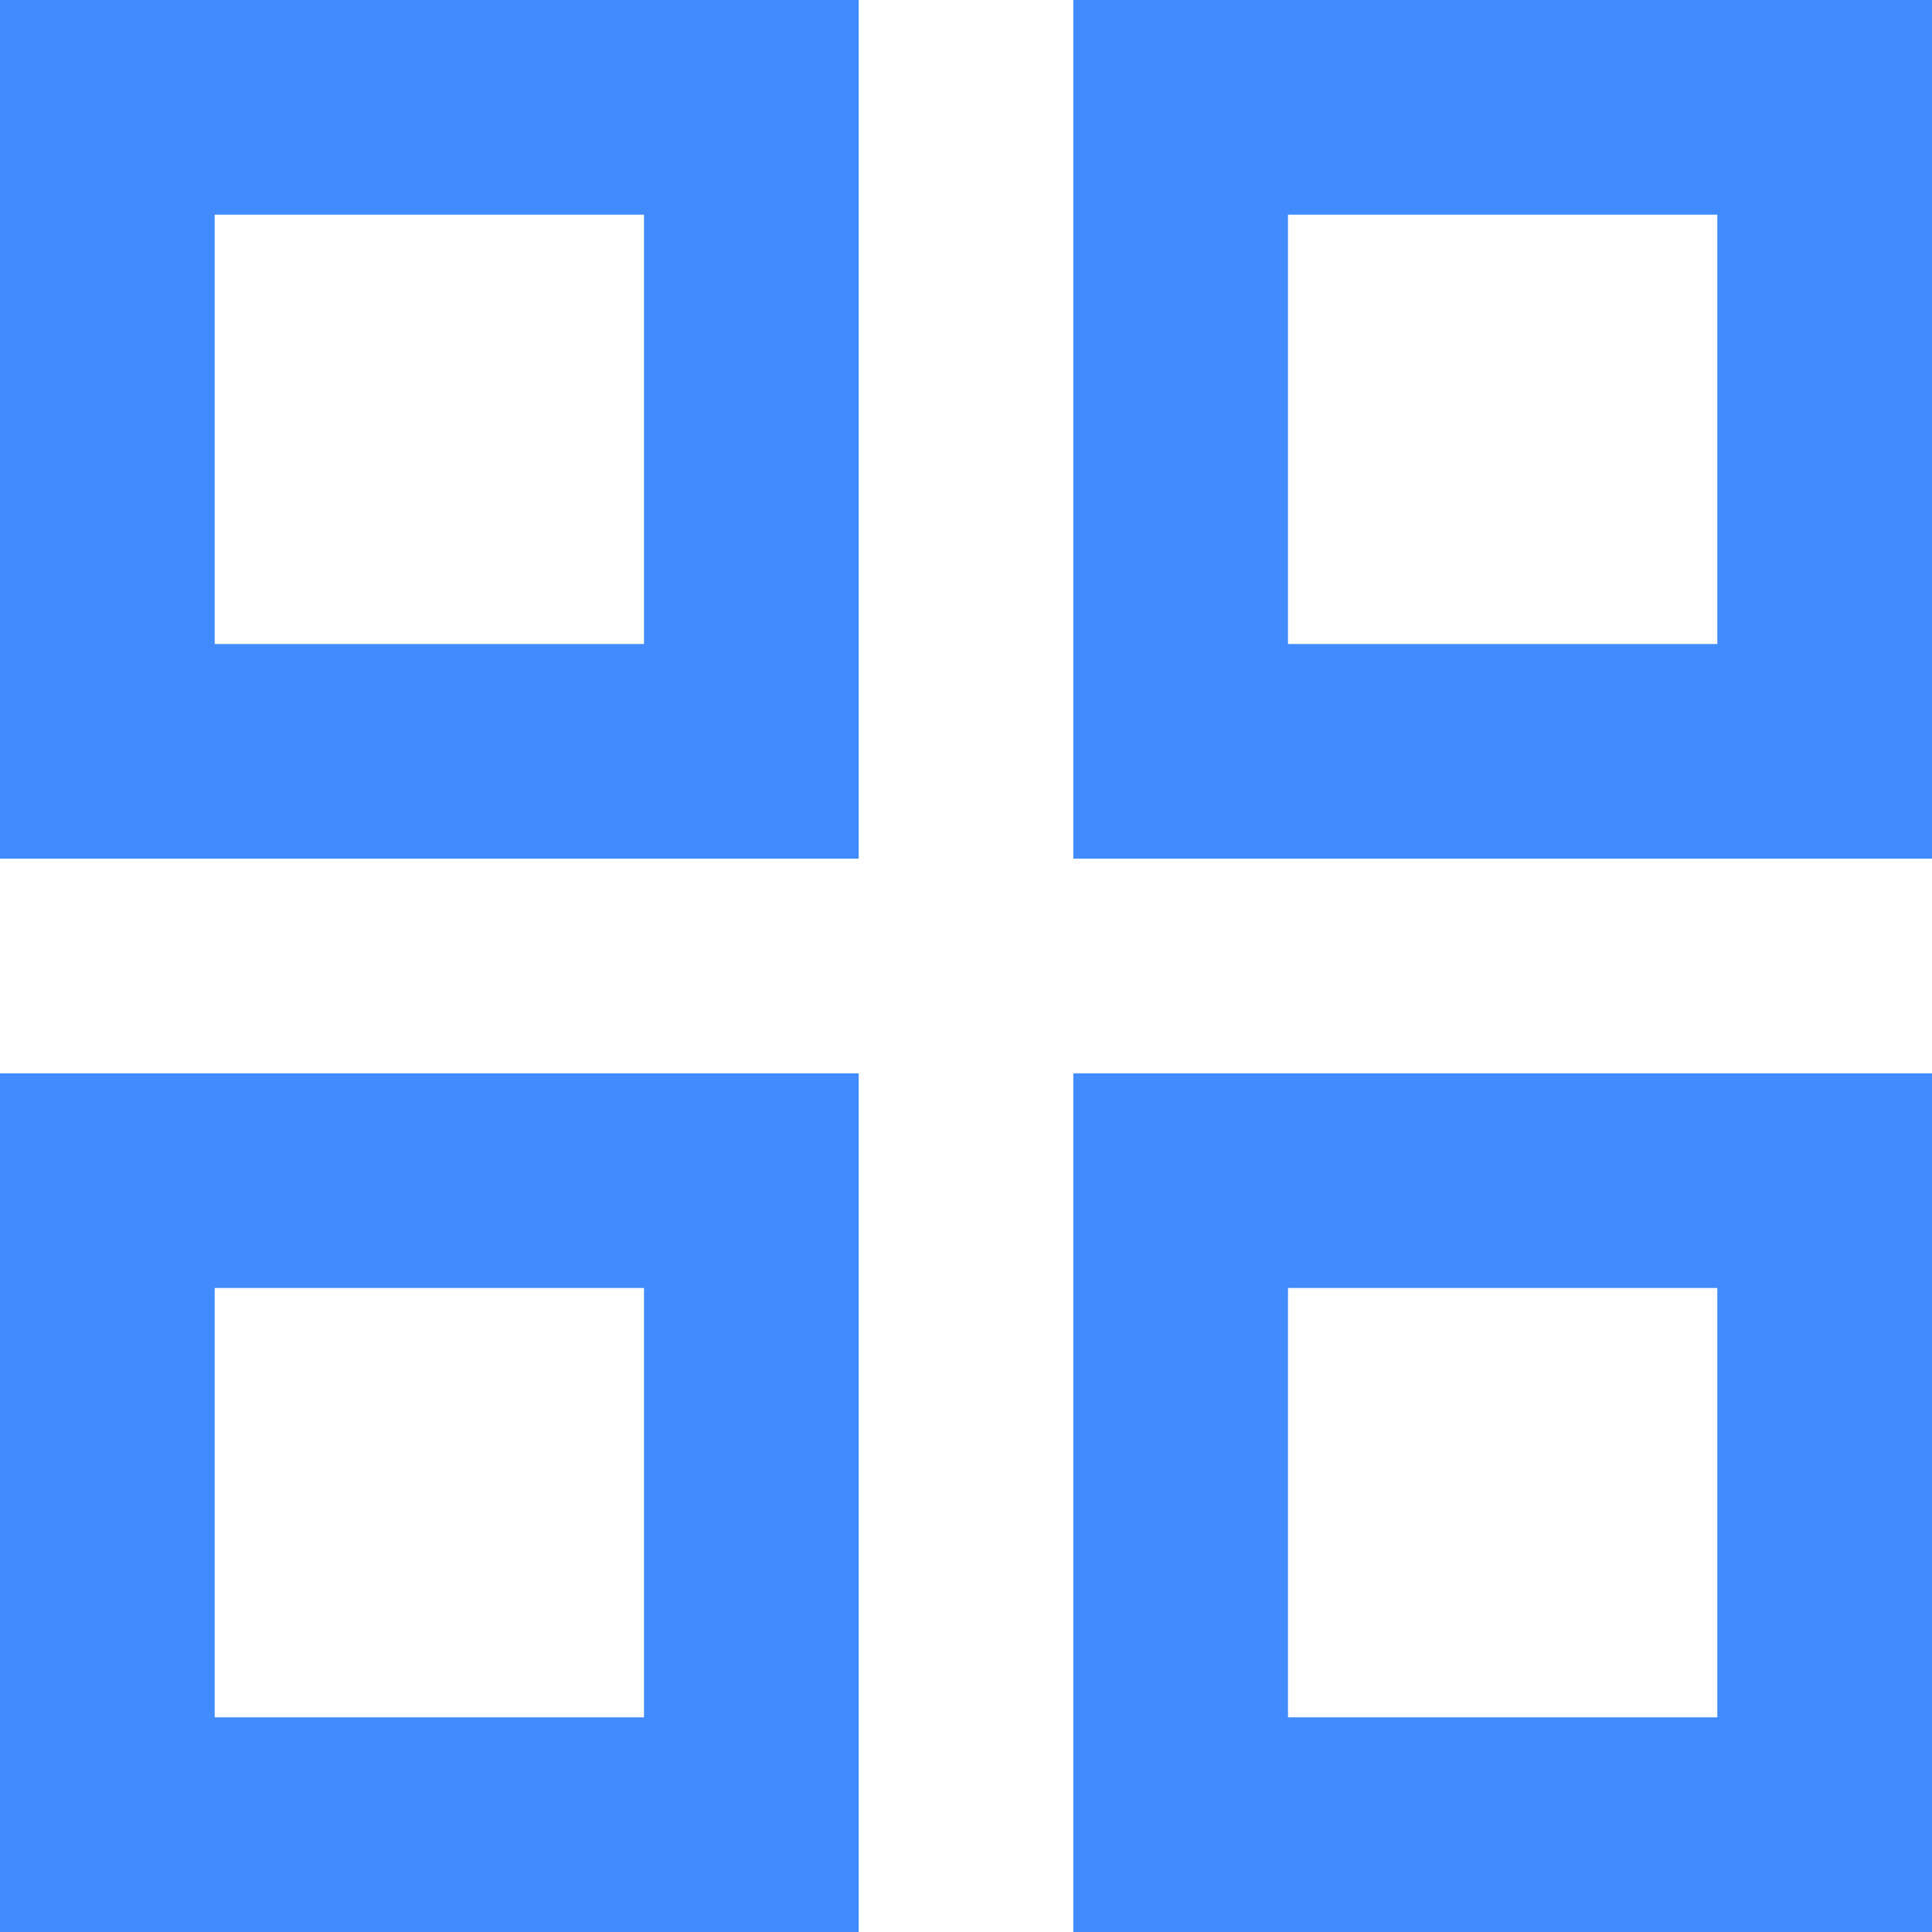 <svg xmlns="http://www.w3.org/2000/svg" id="Calque_2" viewBox="0 0 180 180"><defs><style>      .cls-1 {        fill: #428bfe;      }    </style></defs><g id="Calque_1-2" data-name="Calque_1"><g id="cti-200x200"><path class="cls-1" d="M0,0v80h80V0H0ZM60,60H20V20h40v40ZM0,100v80h80v-80H0ZM60,160H20v-40h40v40ZM100,0v80h80V0h-80ZM160,60h-40V20h40v40ZM100,100v80h80v-80h-80ZM160,160h-40v-40h40v40Z"></path></g></g></svg>
